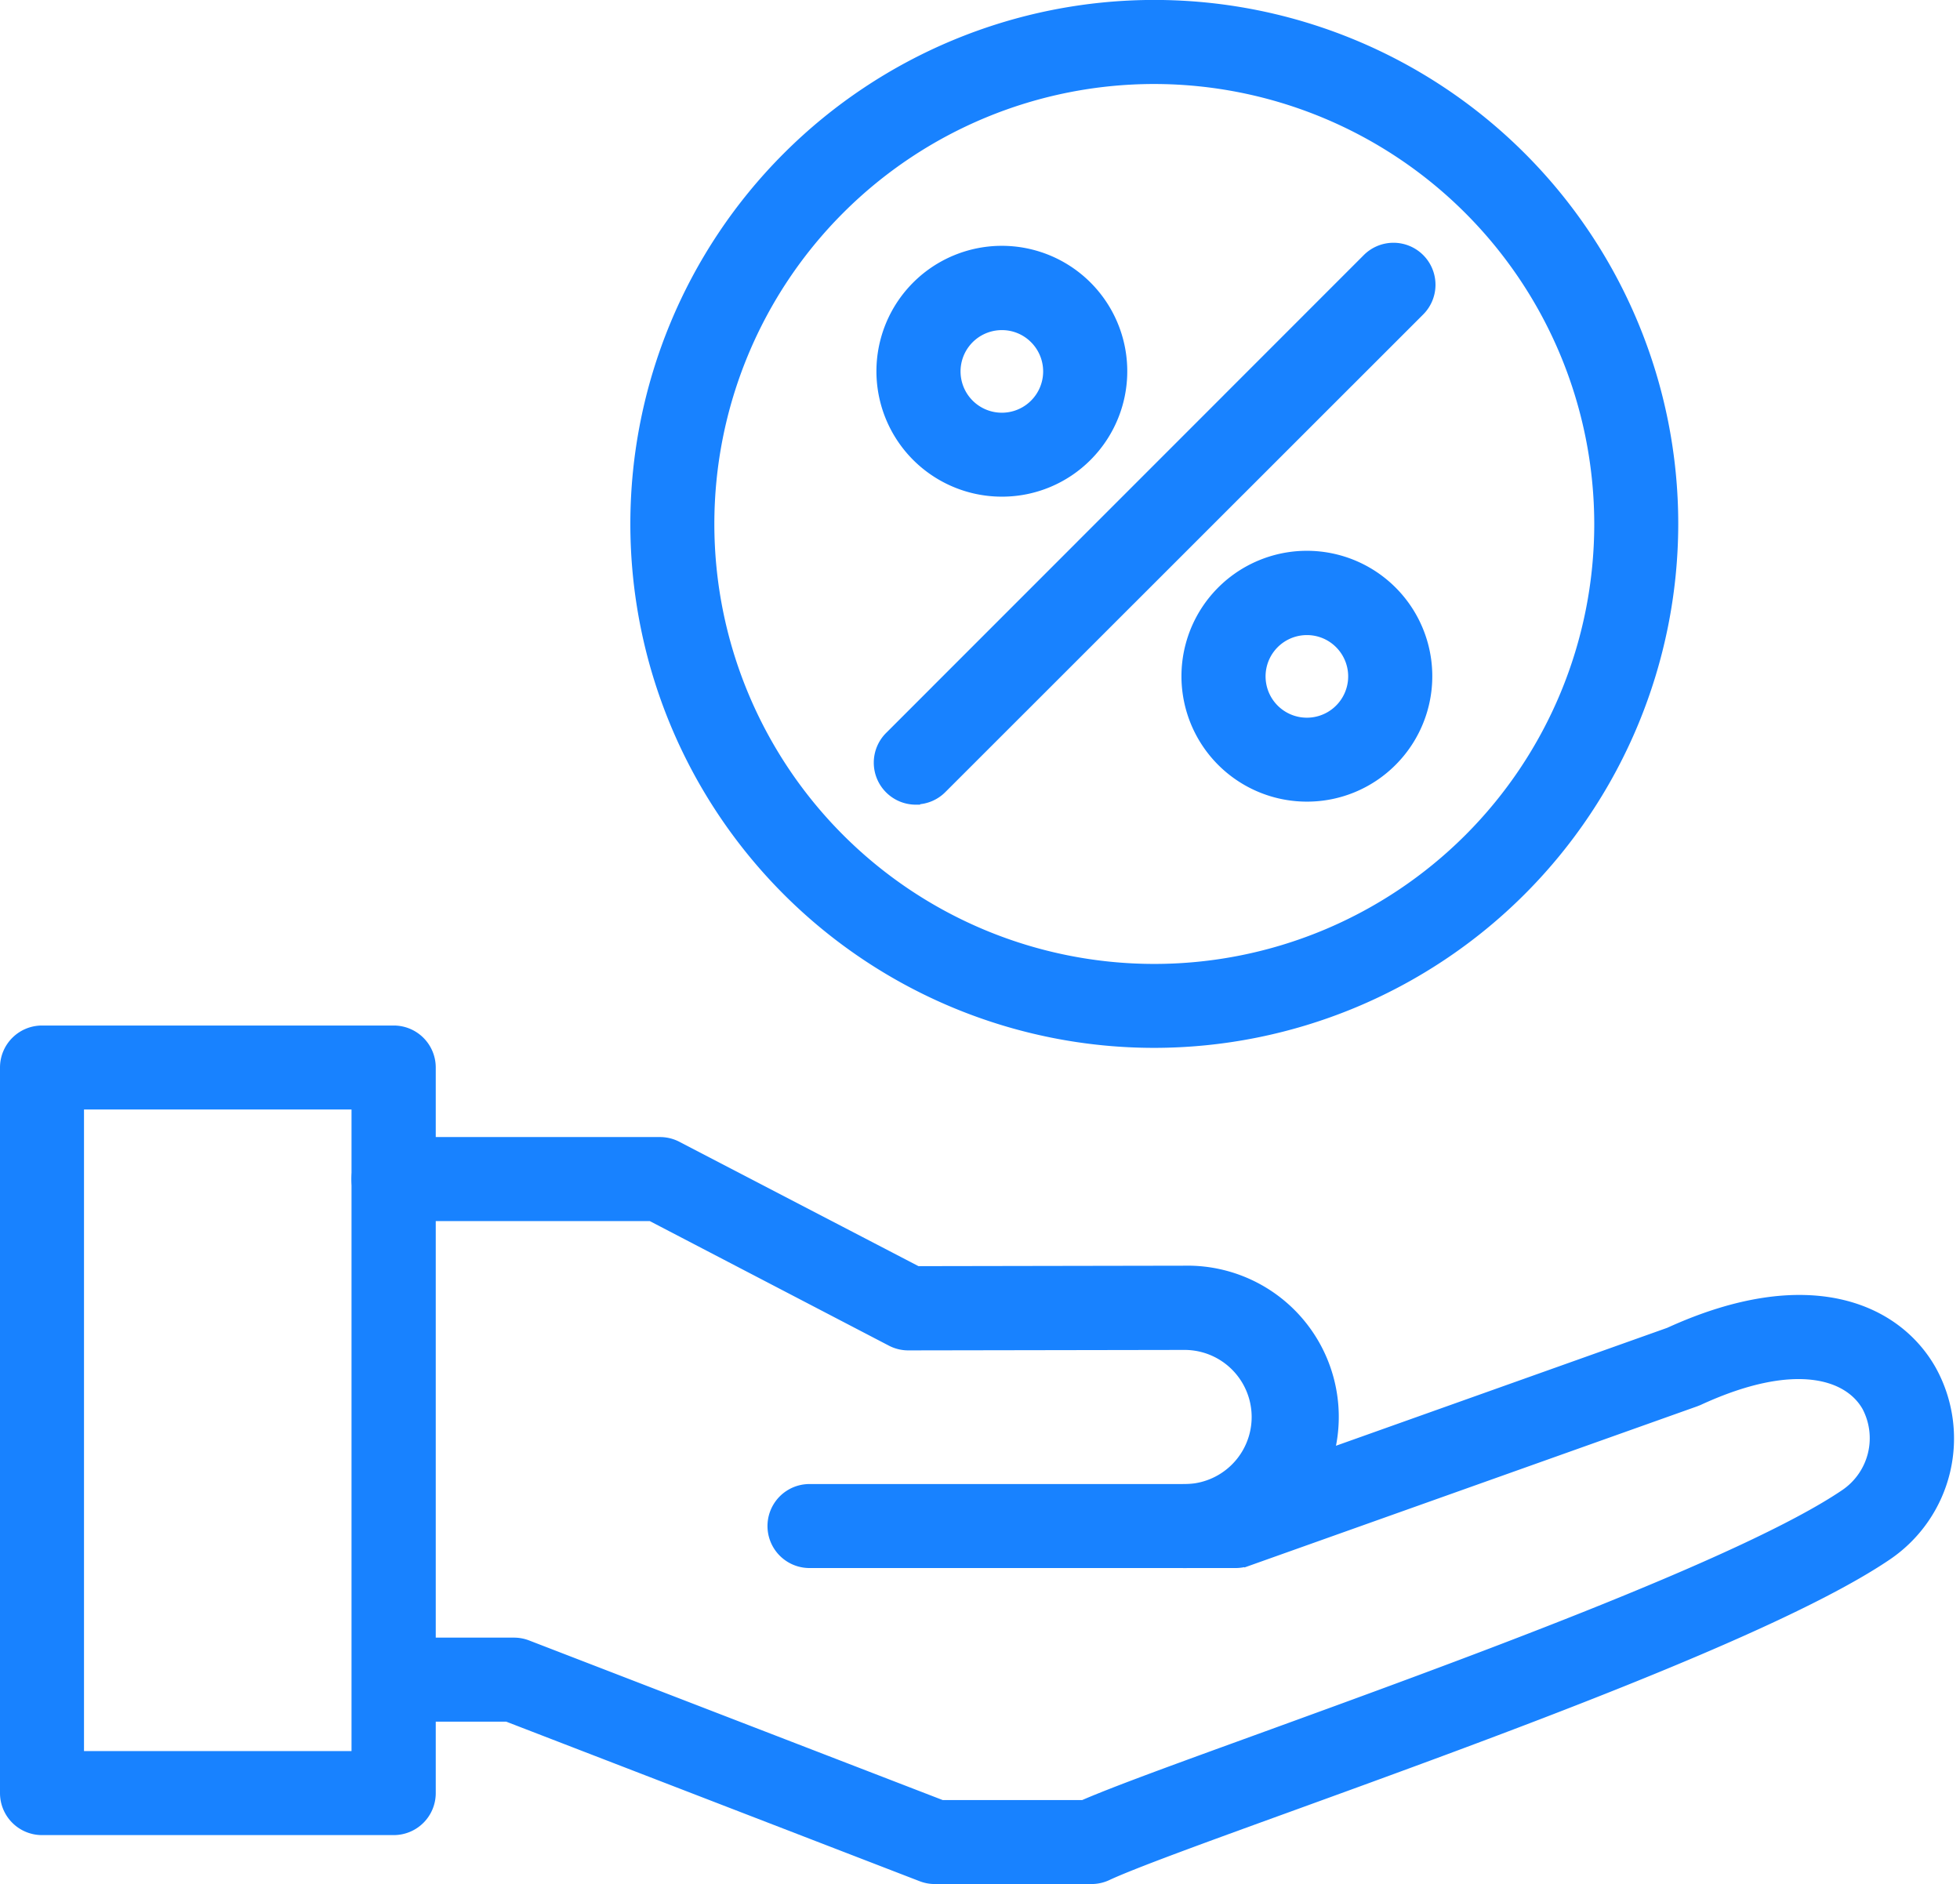 <svg xmlns="http://www.w3.org/2000/svg" width="33.6" height="32.297" viewBox="0 0 33.6 32.297">
  <g id="Layer_x0020_1" transform="translate(0.15 0.119)">
    <path id="Path_124" data-name="Path 124" d="M14.441,8.122a.57.57,0,0,1,0-1.14,1.3,1.3,0,0,0,0-2.6l-4.736.008h0a.57.57,0,0,1-.263-.064L5.309,2.173H.88a.57.57,0,0,1,0-1.14H5.448a.57.57,0,0,1,.263.064L9.843,3.246l4.6-.008a2.442,2.442,0,1,1,0,4.883Z" transform="translate(5.716 18.49)" fill="#1882ff" stroke="#1882ff" stroke-width="0.3" fill-rule="evenodd"/>
    <path id="Path_125" data-name="Path 125" d="M12.789,10.969H10.109A.57.57,0,0,1,9.9,10.93L2.787,8.185H.882a.57.57,0,0,1,0-1.14H2.893a.57.57,0,0,1,.205.038l7.116,2.746h2.452c.543-.238,1.664-.644,3.055-1.149,3.3-1.2,8.288-3.007,10.032-4.194a1.225,1.225,0,0,0,.39-1.582c-.326-.577-1.278-.915-2.97-.134l-.048.019-7.67,2.73a.57.57,0,0,1-.191.033H7.959a.57.57,0,1,1,0-1.14h7.208L22.72,1.723c2.381-1.089,3.842-.4,4.416.619A2.356,2.356,0,0,1,26.4,5.428c-1.863,1.267-6.73,3.033-10.285,4.323-1.418.514-2.642.959-3.079,1.164a.57.57,0,0,1-.242.054Z" transform="translate(5.768 21.059)" fill="#1882ff" stroke="#1882ff" stroke-width="0.3" fill-rule="evenodd"/>
    <path id="Path_126" data-name="Path 126" d="M6.6,14.513H.57a.57.57,0,0,1-.57-.57V1.5A.57.57,0,0,1,.57.935H6.6a.57.57,0,0,1,.57.57V13.943A.57.57,0,0,1,6.6,14.513ZM1.14,13.373H6.026V2.074H1.14Z" transform="translate(0 16.676)" fill="#1882ff" stroke="#1882ff" stroke-width="0.3" fill-rule="evenodd"/>
    <path id="Path_127" data-name="Path 127" d="M9.387,17.694a8.832,8.832,0,1,1,8.832-8.832A8.841,8.841,0,0,1,9.387,17.694Zm0-16.523a7.692,7.692,0,1,0,7.692,7.692A7.7,7.7,0,0,0,9.387,1.171Z" transform="translate(10.251)" fill="#1882ff" stroke="#1882ff" stroke-width="0.3" fill-rule="evenodd"/>
    <path id="Path_128" data-name="Path 128" d="M1.34,9.571a.57.57,0,0,1-.4-.973L9.123.412a.57.57,0,1,1,.806.806L1.743,9.4a.568.568,0,0,1-.4.167Z" transform="translate(14.206 3.954)" fill="#1882ff" stroke="#1882ff" stroke-width="0.3" fill-rule="evenodd"/>
    <path id="Path_129" data-name="Path 129" d="M2.769,4.243a2,2,0,1,1,1.413-.584A1.992,1.992,0,0,1,2.769,4.243Zm0-2.855a.858.858,0,1,0,.607.251A.852.852,0,0,0,2.769,1.388Z" transform="translate(14.255 4.002)" fill="#1882ff" stroke="#1882ff" stroke-width="0.3" fill-rule="evenodd"/>
    <path id="Path_130" data-name="Path 130" d="M3.039,4.511a2,2,0,1,1,1.413-.584,1.992,1.992,0,0,1-1.413.584Zm0-2.855a.858.858,0,1,0,.607.251.853.853,0,0,0-.607-.251ZM2.029,1.5h0Z" transform="translate(19.214 8.962)" fill="#1882ff" stroke="#1882ff" stroke-width="0.3" fill-rule="evenodd"/>
  </g>
</svg>

